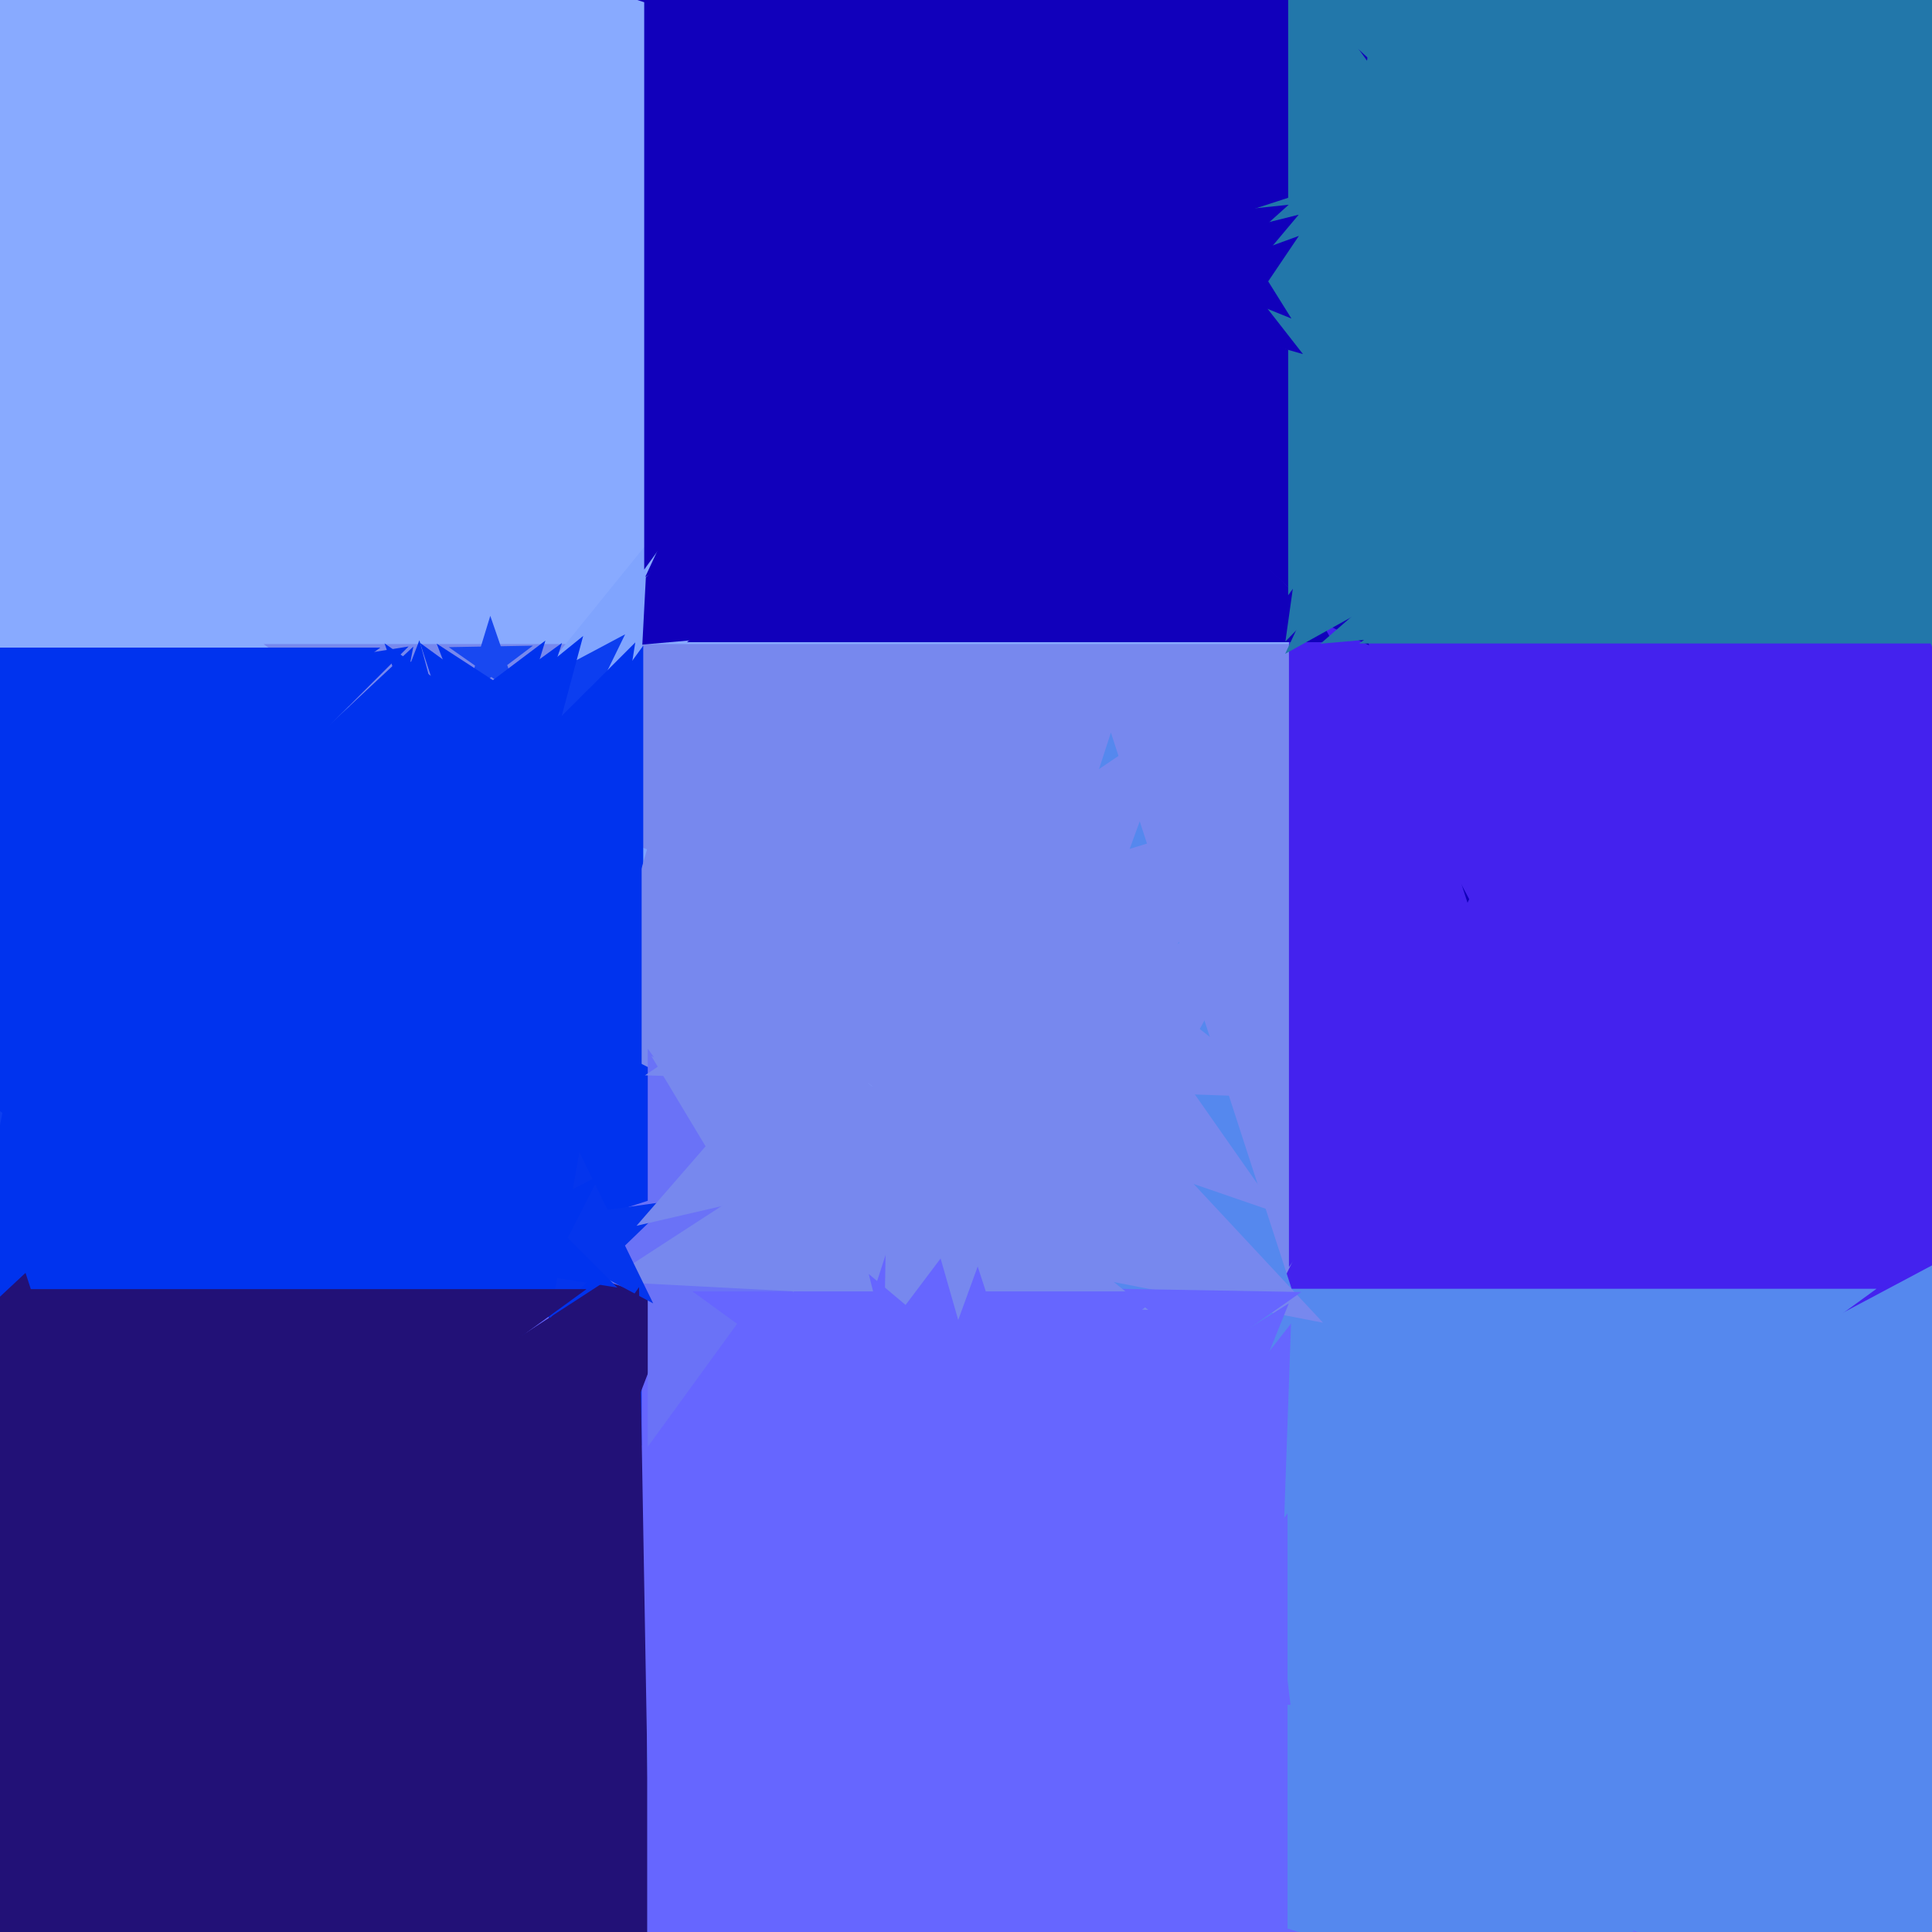 <svg xmlns="http://www.w3.org/2000/svg" width="480px" height="480px">
  <rect width="480" height="480" fill="rgb(136,170,255)"/>
  <polygon points="677.939,604.989 444.0,435.022 210.061,604.989 299.418,329.978 65.48,160.011 354.643,160.011 444,-115.0 533.357,160.011 822.52,160.011 588.582,329.978" fill="rgb(119,136,238)"/>
  <polygon points="576.265,231.603 418.03,180.189 320.235,314.792 320.235,148.414 162.0,97 320.235,45.586 320.235,-120.792 418.03,13.811 576.265,-37.603 478.47,97" fill="rgb(68,34,238)"/>
  <polygon points="623.351,159.546 450.434,159.546 397.0,324.0 343.566,159.546 170.649,159.546 310.541,57.908 257.107,-106.546 397.0,-4.908 536.893,-106.546 483.459,57.908" fill="rgb(17,0,187)"/>
  <polygon points="643.182,117.837 450.658,134.681 407.183,322.988 331.671,145.091 139.146,161.934 285.001,35.144 209.488,-142.753 375.145,-43.216 521,-170.007 477.526,18.301" fill="rgb(17,0,187)"/>
  <polygon points="885.253,840.408 543.334,658.607 264.772,927.611 332.016,546.247 -9.903,364.446 373.576,310.551 440.821,-70.813 610.579,277.243 994.057,223.348 715.495,492.353" fill="rgb(85,136,238)"/>
  <polygon points="672.315,486.032 489.394,309.387 264.87,428.769 376.343,200.215 193.422,23.57 445.237,58.96 556.711,-169.594 600.868,80.833 852.683,116.223 628.158,235.605" fill="rgb(68,34,238)"/>
  <polygon points="128.62,172.785 122.073,168.201 115.691,173.011 118.027,165.368 111.481,160.784 119.471,160.644 121.808,153.002 124.41,160.558 132.401,160.419 126.018,165.228" fill="rgb(24,72,241)"/>
  <polygon points="226.859,236.391 154.575,255.759 150.658,330.49 109.901,267.729 37.617,287.098 84.711,228.941 43.954,166.18 113.817,192.998 160.912,134.841 156.995,209.573" fill="rgb(128,164,254)"/>
  <polygon points="189.2,349.77 69.767,332.984 16.897,441.384 -4.046,322.611 -123.478,305.826 -16.989,249.204 -37.932,130.431 48.824,214.211 155.313,157.59 102.443,265.99" fill="rgb(12,62,240)"/>
  <polygon points="341.145,165.566 258.785,88.763 160.29,143.36 207.883,41.297 125.522,-35.506 237.297,-21.782 284.89,-123.845 306.378,-13.3 418.152,0.425 319.658,55.021" fill="rgb(17,0,187)"/>
  <polygon points="376.949,71.03 242.899,27.475 160.051,141.505 160.051,0.556 26.0,-43 160.051,-86.556 160.051,-227.505 242.899,-113.475 376.949,-157.03 294.101,-43" fill="rgb(17,0,187)"/>
  <polygon points="150.532,193.271 128.735,193.271 122.0,214.0 115.265,193.271 93.468,193.271 111.102,180.459 104.366,159.729 122.0,172.541 139.634,159.729 132.898,180.459" fill="rgb(0,51,238)"/>
  <polygon points="429.337,139.993 367.301,109.735 319.355,159.385 328.961,91.036 266.925,60.779 334.897,48.793 344.503,-19.557 376.907,41.386 444.88,29.4 396.934,79.05" fill="rgb(34,119,170)"/>
  <polygon points="393.557,543.803 276.0,458.393 158.443,543.803 203.346,405.607 85.789,320.197 231.097,320.197 276,182.0 320.903,320.197 466.211,320.197 348.654,405.607" fill="rgb(85,136,238)"/>
  <polygon points="328.716,328.633 264.528,316.156 232.827,373.346 224.858,308.445 160.671,295.968 219.933,268.334 211.964,203.432 256.559,251.255 315.822,223.62 284.121,280.811" fill="rgb(119,136,238)"/>
  <polygon points="222.0,246.0 159.812,266.206 159.812,331.595 121.377,278.694 59.188,298.901 97.623,246.0 59.188,193.099 121.377,213.306 159.812,160.405 159.812,225.794" fill="rgb(0,51,238)"/>
  <polygon points="273.565,465.49 198.133,408.648 120.764,462.823 151.514,373.518 76.083,316.676 170.519,318.325 201.269,229.02 228.883,319.343 323.32,320.992 245.95,375.166" fill="rgb(102,102,255)"/>
  <polygon points="234.641,326.497 179.226,289.119 126.554,330.271 144.978,266.019 89.564,228.641 156.365,226.309 174.789,162.056 197.651,224.867 264.452,222.534 211.78,263.686" fill="rgb(119,136,238)"/>
  <polygon points="157.944,192.023 135.452,193.202 129.622,214.958 121.551,193.931 99.059,195.109 116.563,180.935 108.491,159.908 127.38,172.175 144.884,158.001 139.054,179.757" fill="rgb(0,51,238)"/>
  <polygon points="214.0,284.0 159.412,301.737 159.412,359.133 125.675,312.698 71.088,330.435 104.825,284.0 71.088,237.565 125.675,255.302 159.412,208.867 159.412,266.263" fill="rgb(0,51,238)"/>
  <polygon points="229.35,299.962 133.192,315.192 117.962,411.35 73.763,324.605 -22.395,339.835 46.447,270.993 2.248,184.248 88.993,228.447 157.835,159.605 142.605,255.763" fill="rgb(0,51,238)"/>
  <polygon points="242.521,549.124 84.351,540.835 27.591,688.701 -13.403,535.712 -171.572,527.423 -38.738,441.159 -79.731,288.17 43.358,387.846 176.192,301.582 119.431,449.449" fill="rgb(34,17,119)"/>
  <polygon points="219.069,340.565 183.138,328.89 160.931,359.455 160.931,321.675 125.0,310.0 160.931,298.325 160.931,260.545 183.138,291.11 219.069,279.435 196.862,310.0" fill="rgb(106,114,247)"/>
  <polygon points="413.957,117.374 355.915,98.515 320.043,147.889 320.043,86.859 262.0,68 320.043,49.141 320.043,-11.889 355.915,37.485 413.957,18.626 378.085,68" fill="rgb(34,119,170)"/>
  <polygon points="46.175,309.599 -32,252.801 -110.175,309.599 -80.315,217.699 -158.491,160.901 -61.86,160.901 -32,69.0 -2.14,160.901 94.491,160.901 16.315,217.699" fill="rgb(0,51,238)"/>
  <polygon points="285.284,325.444 233.77,322.744 215.284,370.903 201.933,321.076 150.419,318.376 193.682,290.281 180.331,240.454 220.419,272.918 263.682,244.823 245.196,292.981" fill="rgb(119,136,238)"/>
  <polygon points="410.533,194.68 376.189,200.736 371.335,235.271 354.963,204.479 320.619,210.535 344.844,185.448 328.472,154.656 359.816,169.944 384.042,144.858 379.188,179.393" fill="rgb(68,34,238)"/>
  <polygon points="267.443,390.159 231.0,363.682 194.557,390.159 208.477,347.318 172.034,320.841 217.08,320.841 231.0,278.0 244.92,320.841 289.966,320.841 253.523,347.318" fill="rgb(102,102,255)"/>
  <polygon points="319.934,272.73 258.942,270.6 238.068,327.949 221.246,269.283 160.254,267.154 210.85,233.026 194.028,174.361 242.12,211.934 292.716,177.807 271.842,235.156" fill="rgb(119,136,238)"/>
  <polygon points="162.282,323.825 148.17,316.321 136.672,327.425 139.447,311.684 125.334,304.18 141.163,301.955 143.938,286.214 150.945,300.58 166.773,298.356 155.276,309.459" fill="rgb(4,53,237)"/>
  <polygon points="320.853,79.141 306.033,73.154 295.759,85.398 296.874,69.453 282.054,63.465 297.563,59.598 298.678,43.653 307.148,57.209 322.657,53.342 312.383,65.586" fill="rgb(17,0,187)"/>
  <polygon points="427.901,487.689 314.062,520.331 309.929,638.686 243.706,540.506 129.867,573.148 202.777,479.827 136.554,381.647 247.839,422.151 320.749,328.83 316.616,447.184" fill="rgb(102,102,255)"/>
  <polygon points="710.823,126.44 564.62,139.231 531.605,282.231 474.261,147.137 328.058,159.928 438.82,63.643 381.476,-71.451 507.275,4.136 618.038,-92.148 585.024,50.852" fill="rgb(34,119,170)"/>
  <polygon points="712.358,159.876 569.229,159.876 525.0,296.0 480.771,159.876 337.642,159.876 453.436,75.747 409.206,-60.376 525.0,23.753 640.794,-60.376 596.564,75.747" fill="rgb(34,119,170)"/>
  <polygon points="317.481,301.358 257.716,280.779 219.676,331.26 220.779,268.061 161.013,247.482 221.461,229.001 222.564,165.801 258.819,217.579 319.266,199.099 281.226,249.58" fill="rgb(119,136,238)"/>
  <polygon points="525.811,187.808 431.761,100.104 319.286,162.45 373.634,45.9 279.584,-41.803 407.223,-26.131 461.571,-142.681 486.109,-16.445 613.748,-0.773 501.274,61.572" fill="rgb(34,119,170)"/>
  <polygon points="153.384,319.896 136.162,317.168 128.246,332.705 125.518,315.482 108.295,312.754 123.832,304.838 121.104,287.616 133.434,299.946 148.971,292.029 141.054,307.566" fill="rgb(0,51,238)"/>
  <polygon points="165.439,702.049 77.553,585.42 -60.526,632.965 23.237,513.34 -64.65,396.711 75.004,439.408 158.767,319.783 161.315,465.796 300.969,508.492 162.891,556.036" fill="rgb(34,17,119)"/>
  <polygon points="76.679,532.713 -35,451.574 -146.679,532.713 -104.022,401.426 -215.701,320.287 -77.658,320.287 -35,189.0 7.658,320.287 145.701,320.287 34.022,401.426" fill="rgb(34,17,119)"/>
  <polygon points="96.062,318.553 38.236,286.5 -10.118,331.59 2.498,266.69 -55.328,234.636 10.294,226.579 22.91,161.678 50.851,221.599 116.474,213.542 68.12,258.632" fill="rgb(0,51,238)"/>
  <polygon points="335.207,631.694 227.413,596.67 160.793,688.365 160.793,575.024 53.0,540.0 160.793,504.976 160.793,391.635 227.413,483.33 335.207,448.306 268.587,540.0" fill="rgb(102,102,255)"/>
  <polygon points="345.519,425.34 281.015,420.829 256.792,480.783 241.148,418.042 176.644,413.531 231.48,379.265 215.837,316.524 265.371,358.088 320.208,323.822 295.985,383.776" fill="rgb(102,102,255)"/>
  <polygon points="427.217,502.694 365.883,490.771 335.59,545.42 327.976,483.403 266.641,471.481 323.27,445.074 315.655,383.058 358.268,428.754 414.896,402.348 384.604,456.997" fill="rgb(85,136,238)"/>
  <polygon points="418.0,511.0 319.88,542.881 319.88,646.05 259.239,562.585 161.12,594.466 221.761,511.0 161.12,427.534 259.239,459.415 319.88,375.95 319.88,479.119" fill="rgb(102,102,255)"/>
  <polygon points="129.026,217.113 90.807,221.806 83.459,259.605 67.185,224.706 28.966,229.399 57.128,203.137 40.854,168.238 74.533,186.907 102.695,160.645 95.347,198.444" fill="rgb(0,51,238)"/>
  <polygon points="300.861,141.708 251.154,113.01 208.5,151.416 220.433,95.273 170.726,66.575 227.809,60.575 239.742,4.433 263.088,56.867 320.17,50.868 277.516,89.274" fill="rgb(17,0,187)"/>
  <polygon points="224.863,289.138 199.378,295.021 197.098,321.077 183.627,298.658 158.142,304.541 175.302,284.802 161.83,262.382 185.907,272.602 203.066,252.862 200.787,278.918" fill="rgb(119,136,238)"/>
  <polygon points="77.045,315.045 -9.053,271.176 -77.381,339.504 -62.264,244.063 -148.363,200.194 -52.922,185.078 -37.806,89.637 6.063,175.736 101.504,160.619 33.176,228.947" fill="rgb(0,51,238)"/>
  <polygon points="148.514,196.941 123.816,197.372 116.593,220.995 108.551,197.638 83.852,198.069 103.581,183.203 95.538,159.846 115.773,174.015 135.502,159.149 128.279,182.772" fill="rgb(0,51,238)"/>
  <polygon points="124.875,236.224 101.16,217.021 75.569,233.64 86.504,205.152 62.79,185.949 93.263,187.546 104.198,159.058 112.096,188.533 142.569,190.13 116.977,206.749" fill="rgb(0,51,238)"/>
  <polygon points="323.726,87.98 306.266,82.973 296.109,98.032 295.475,79.879 278.015,74.872 295.083,68.66 294.449,50.508 305.632,64.821 322.7,58.608 312.543,73.667" fill="rgb(17,0,187)"/>
</svg>